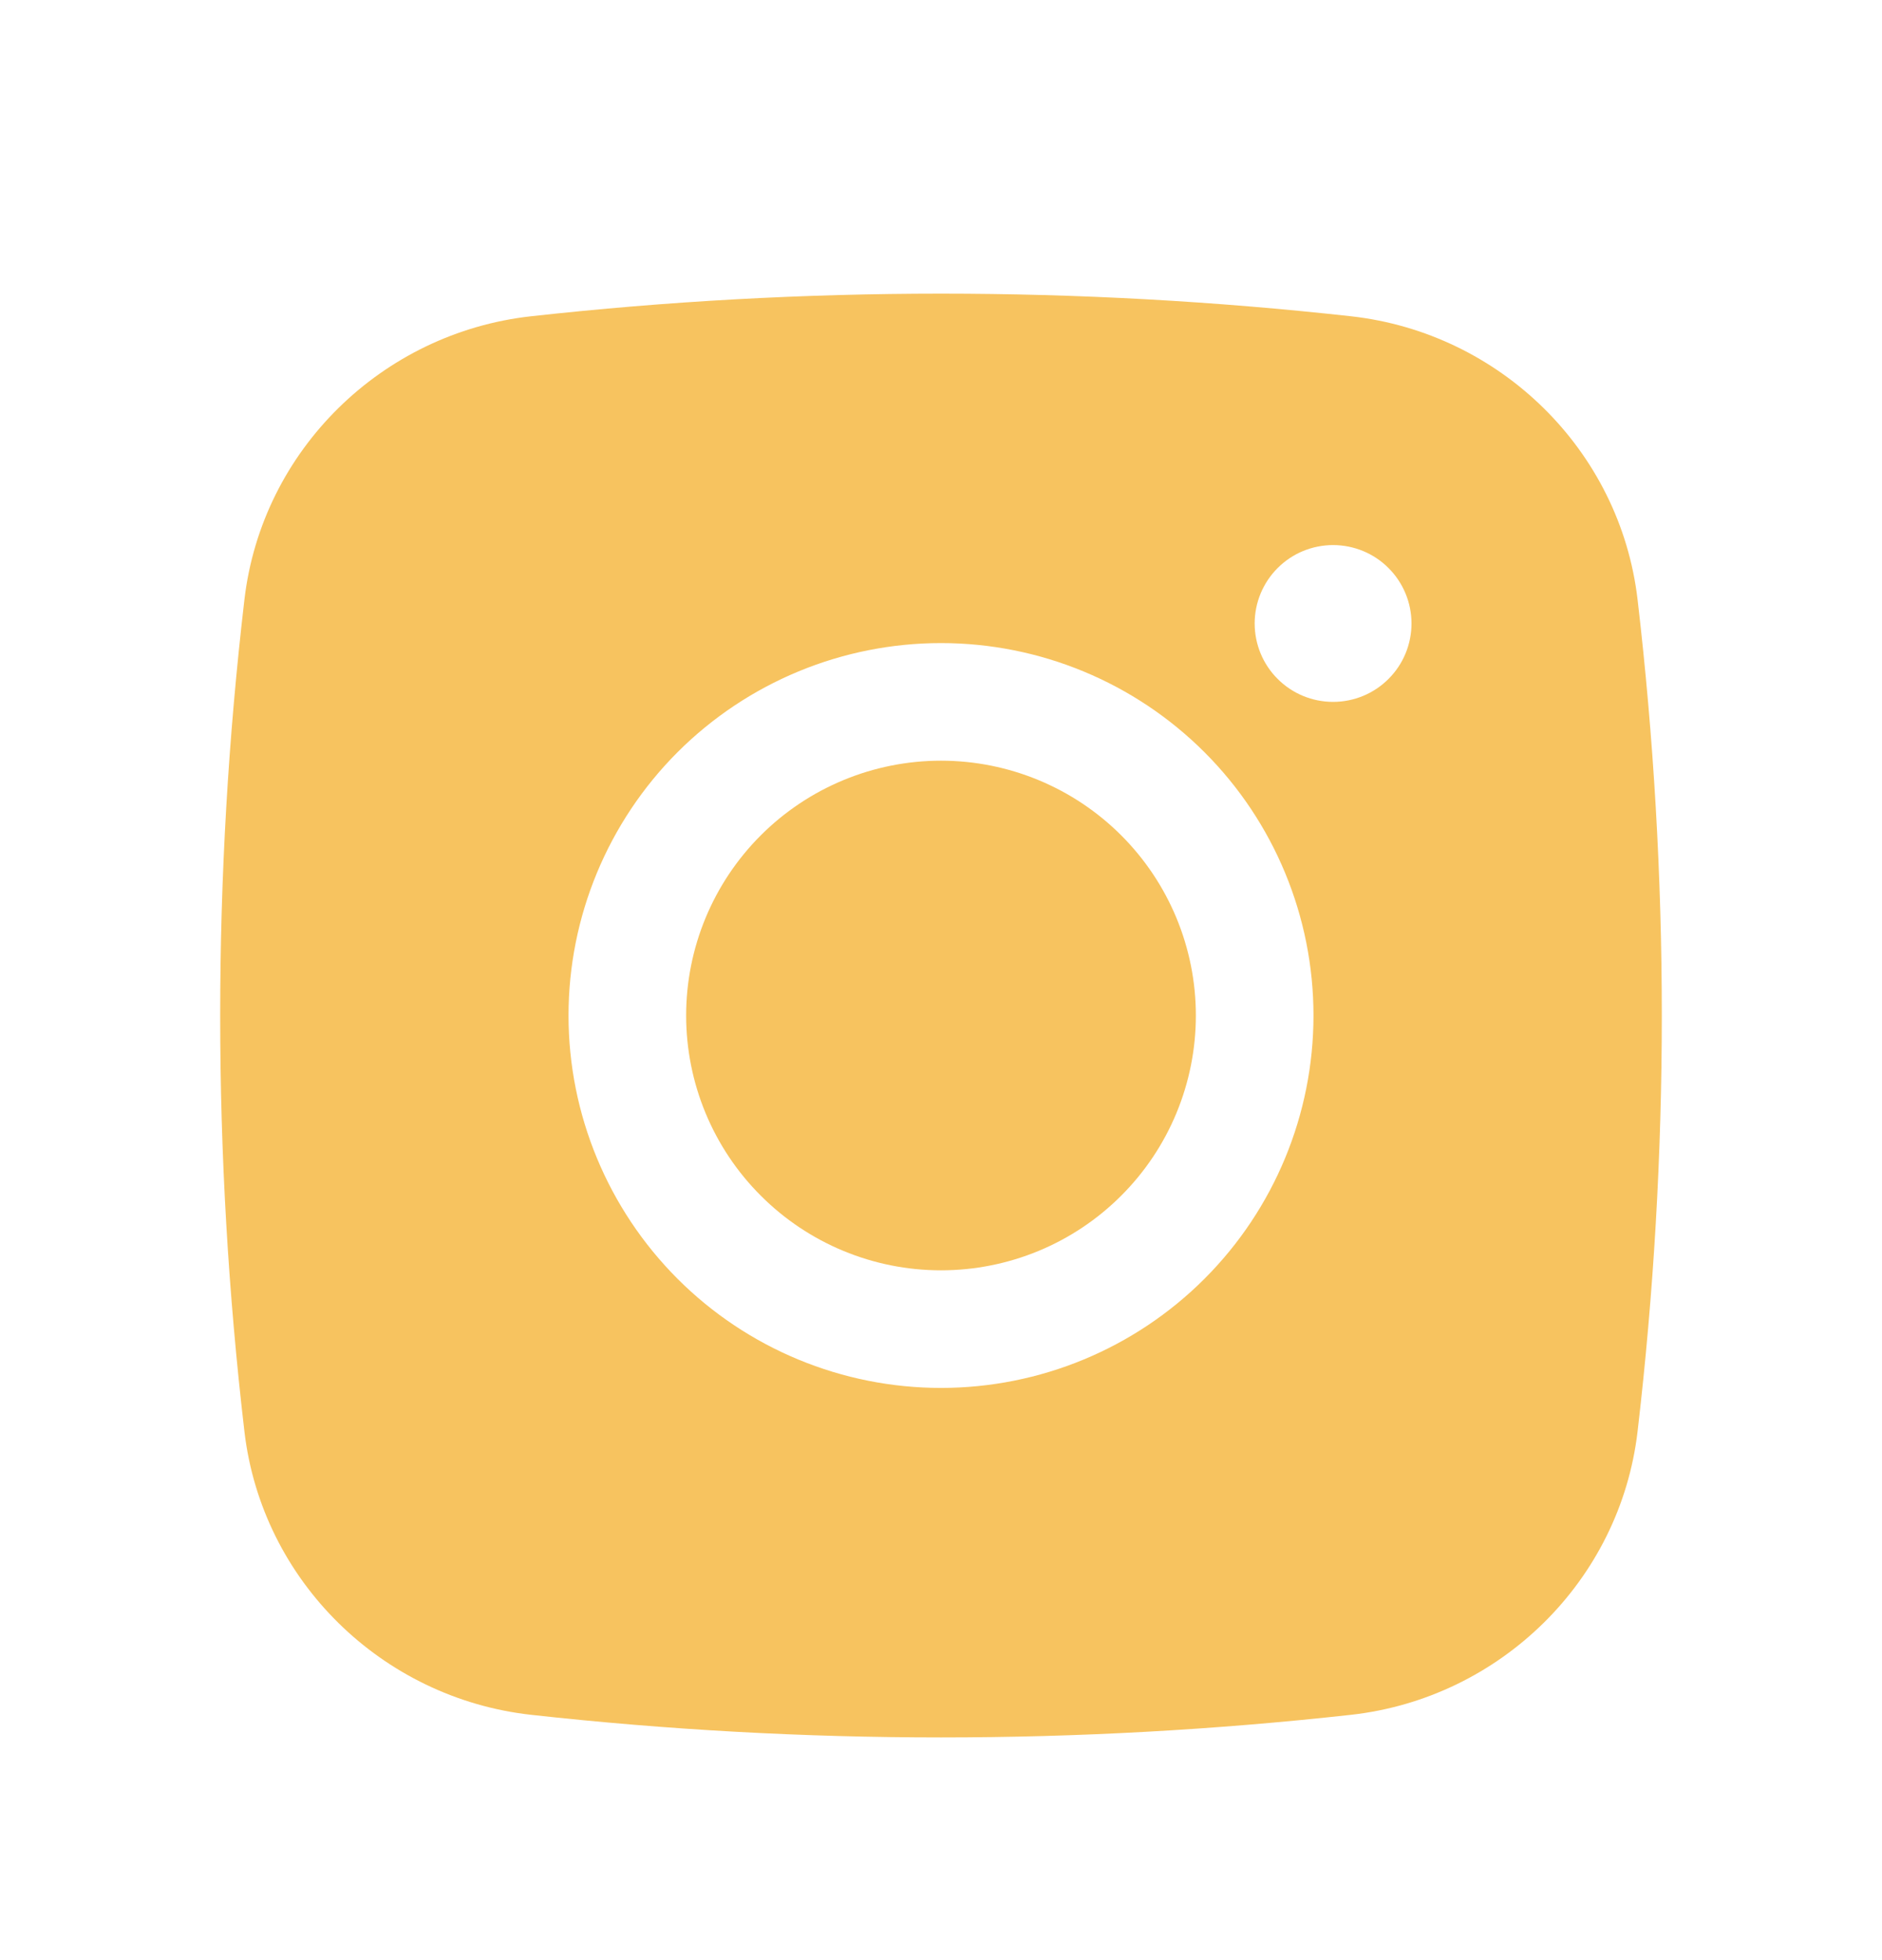 <svg width="24" height="25" viewBox="0 0 24 25" fill="none" xmlns="http://www.w3.org/2000/svg">
<path d="M12 9.702C11.138 9.702 10.311 10.045 9.702 10.654C9.092 11.264 8.75 12.09 8.75 12.952C8.75 13.814 9.092 14.641 9.702 15.25C10.311 15.86 11.138 16.202 12 16.202C12.862 16.202 13.689 15.86 14.298 15.25C14.908 14.641 15.25 13.814 15.25 12.952C15.25 12.09 14.908 11.264 14.298 10.654C13.689 10.045 12.862 9.702 12 9.702Z" fill="#F7C35F"/>
<path fill-rule="evenodd" clip-rule="evenodd" d="M6.77 4.034C10.246 3.649 13.754 3.649 17.23 4.034C19.129 4.246 20.66 5.741 20.883 7.647C21.295 11.172 21.295 14.732 20.883 18.257C20.66 20.163 19.129 21.658 17.231 21.871C13.755 22.256 10.246 22.256 6.77 21.871C4.871 21.658 3.34 20.163 3.117 18.258C2.705 14.733 2.705 11.172 3.117 7.647C3.34 5.741 4.871 4.246 6.77 4.034ZM17 6.952C16.735 6.952 16.48 7.057 16.293 7.245C16.105 7.433 16 7.687 16 7.952C16 8.217 16.105 8.472 16.293 8.659C16.48 8.847 16.735 8.952 17 8.952C17.265 8.952 17.52 8.847 17.707 8.659C17.895 8.472 18 8.217 18 7.952C18 7.687 17.895 7.433 17.707 7.245C17.52 7.057 17.265 6.952 17 6.952ZM7.25 12.952C7.25 11.692 7.751 10.484 8.641 9.593C9.532 8.703 10.74 8.202 12 8.202C13.26 8.202 14.468 8.703 15.359 9.593C16.25 10.484 16.75 11.692 16.75 12.952C16.75 14.212 16.25 15.42 15.359 16.311C14.468 17.202 13.26 17.702 12 17.702C10.74 17.702 9.532 17.202 8.641 16.311C7.751 15.42 7.25 14.212 7.25 12.952Z" fill="#F7C35F"/>
</svg>
